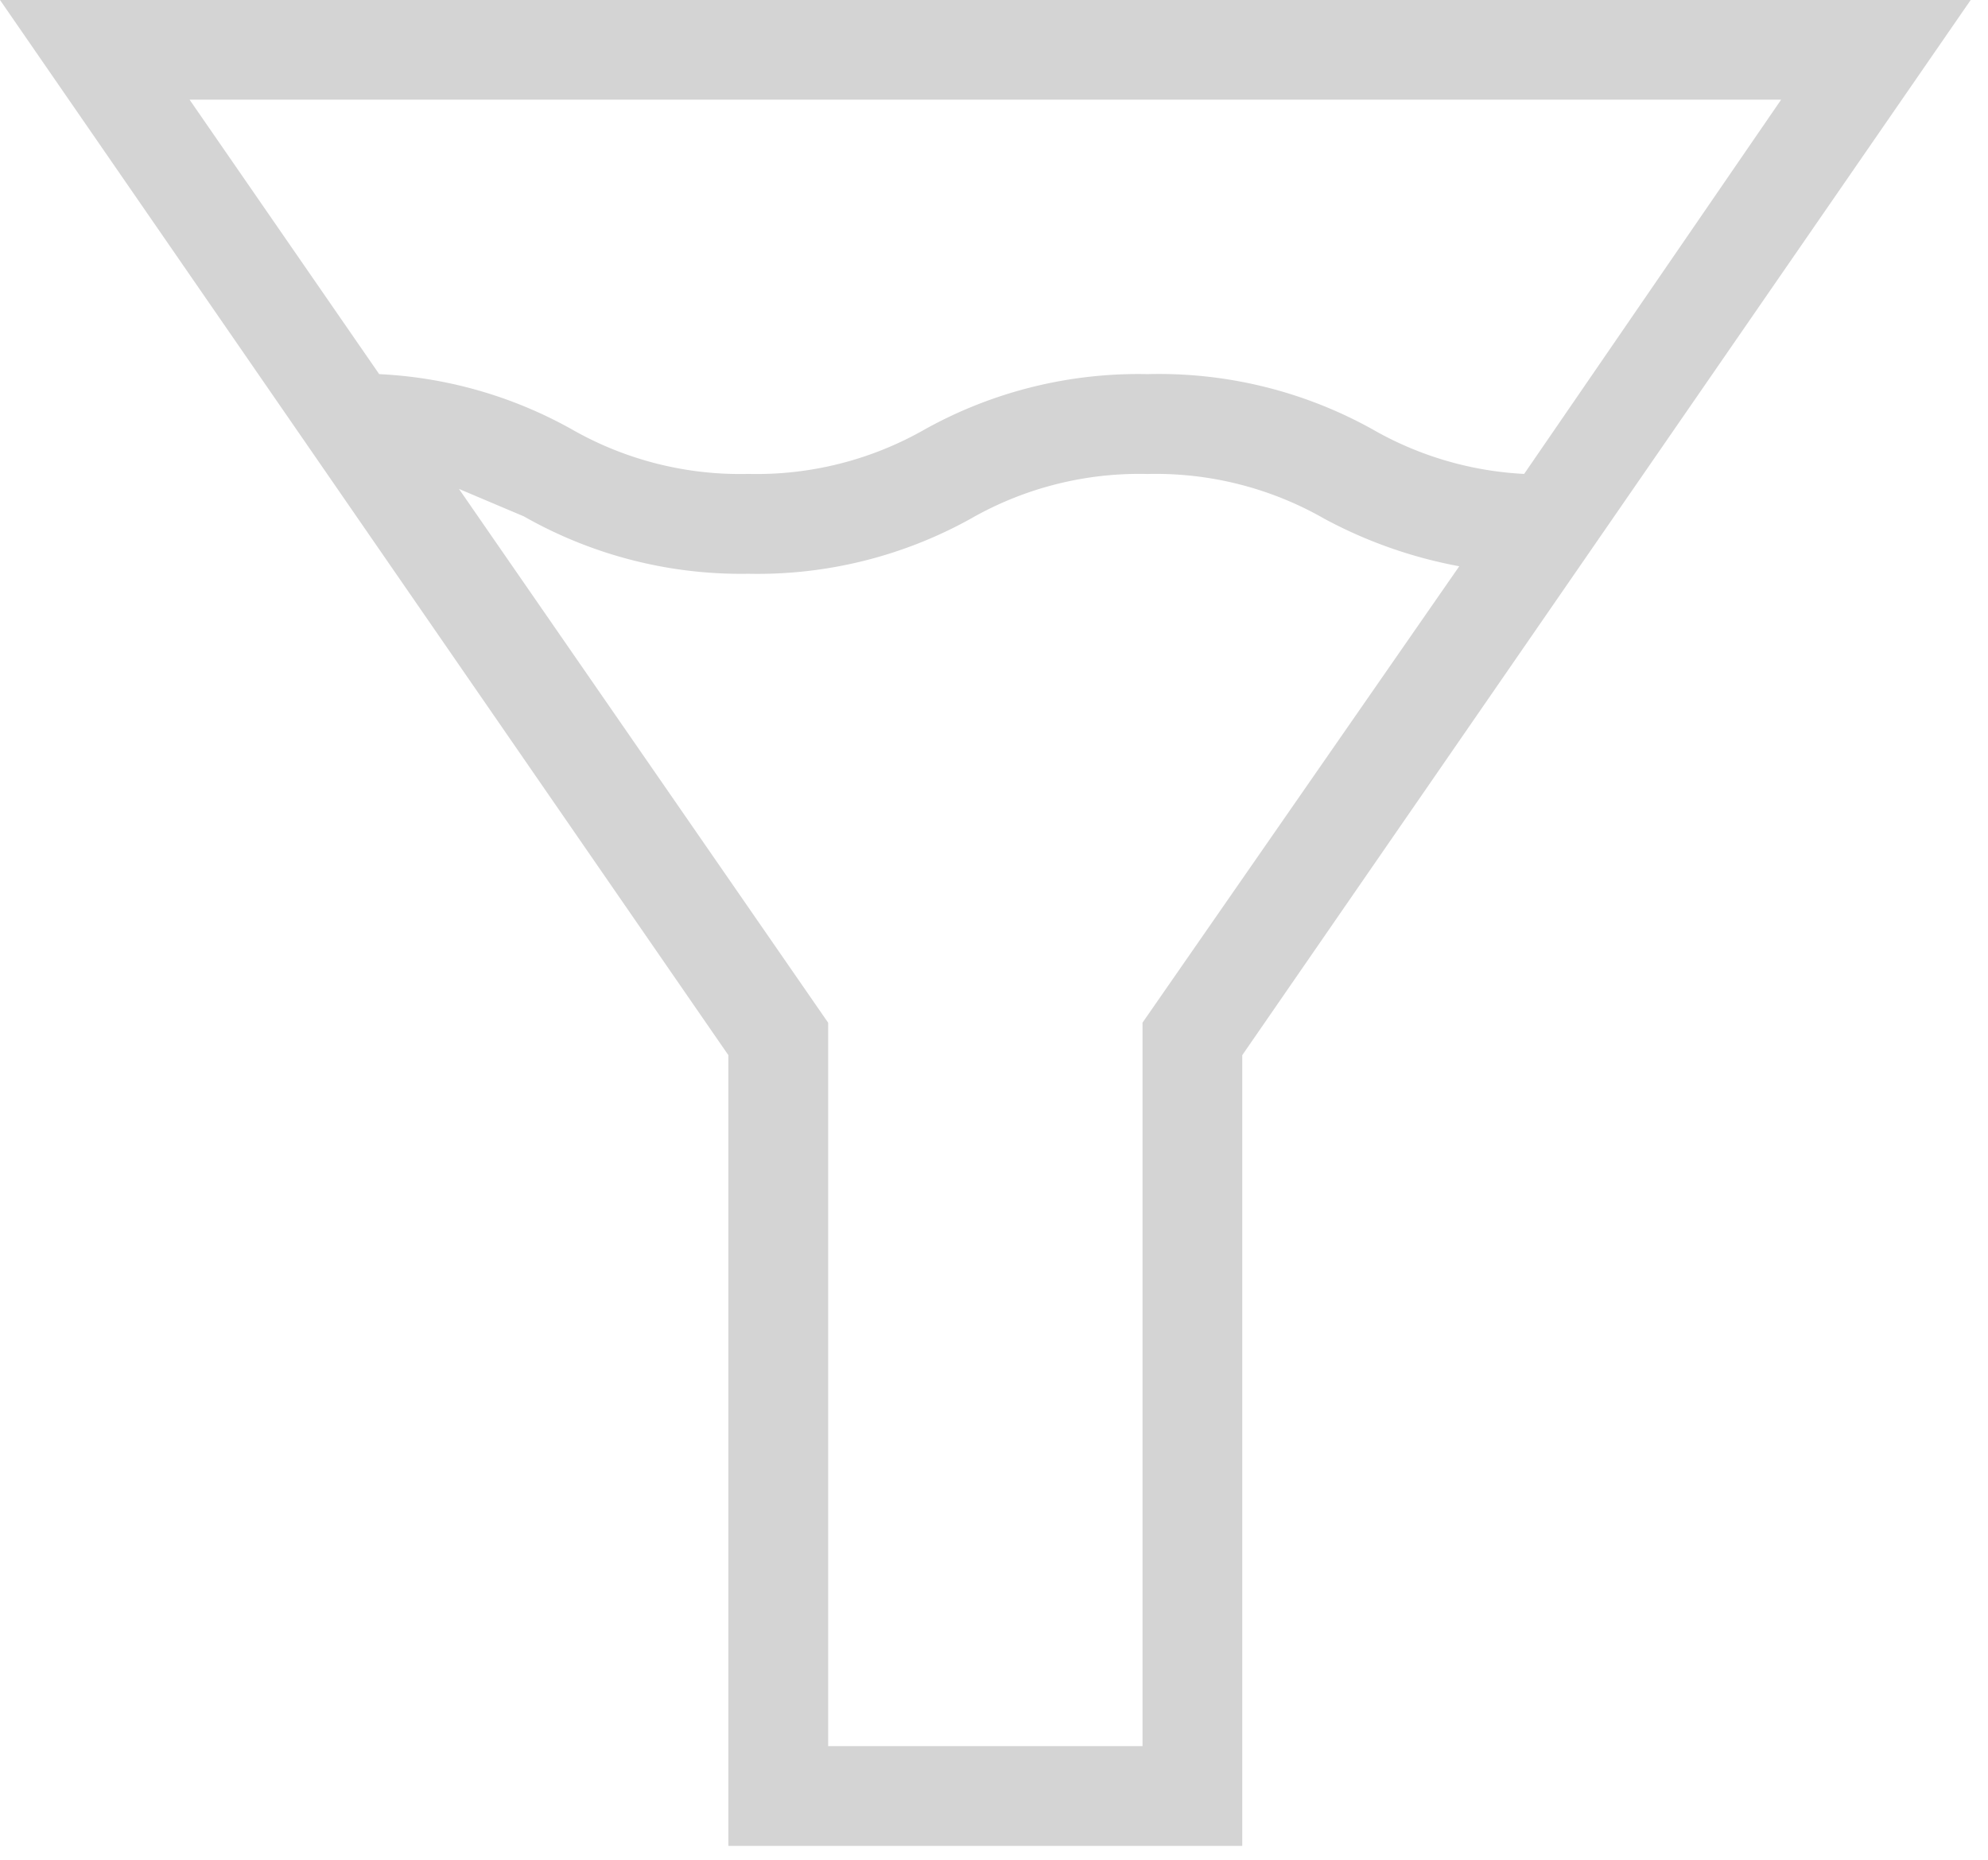 <?xml version="1.0" encoding="UTF-8"?> <svg xmlns="http://www.w3.org/2000/svg" width="31" height="29" fill="none"><g id="Group"><path id="Compound Path" d="M0 0l11.358 16.454v12.33h8.013v-12.33L30.73 0H0zm27.773 1.556L23.767 7.39a5.29 5.29 0 01-2.373-.7 6.846 6.846 0 00-3.5-.856 6.846 6.846 0 00-3.463.856 5.29 5.29 0 01-2.761.7 5.29 5.29 0 01-2.762-.7 6.807 6.807 0 00-2.995-.856l-2.957-4.28h24.817zm-9.957 14.392v11.28h-4.902v-11.28L7.157 7.624l1.012.428a6.846 6.846 0 003.5.895 6.846 6.846 0 003.463-.856 5.29 5.29 0 012.761-.7 5.29 5.29 0 012.762.7 7.197 7.197 0 002.1.739l-4.94 7.118z" fill="#D4D4D4"></path></g></svg> 